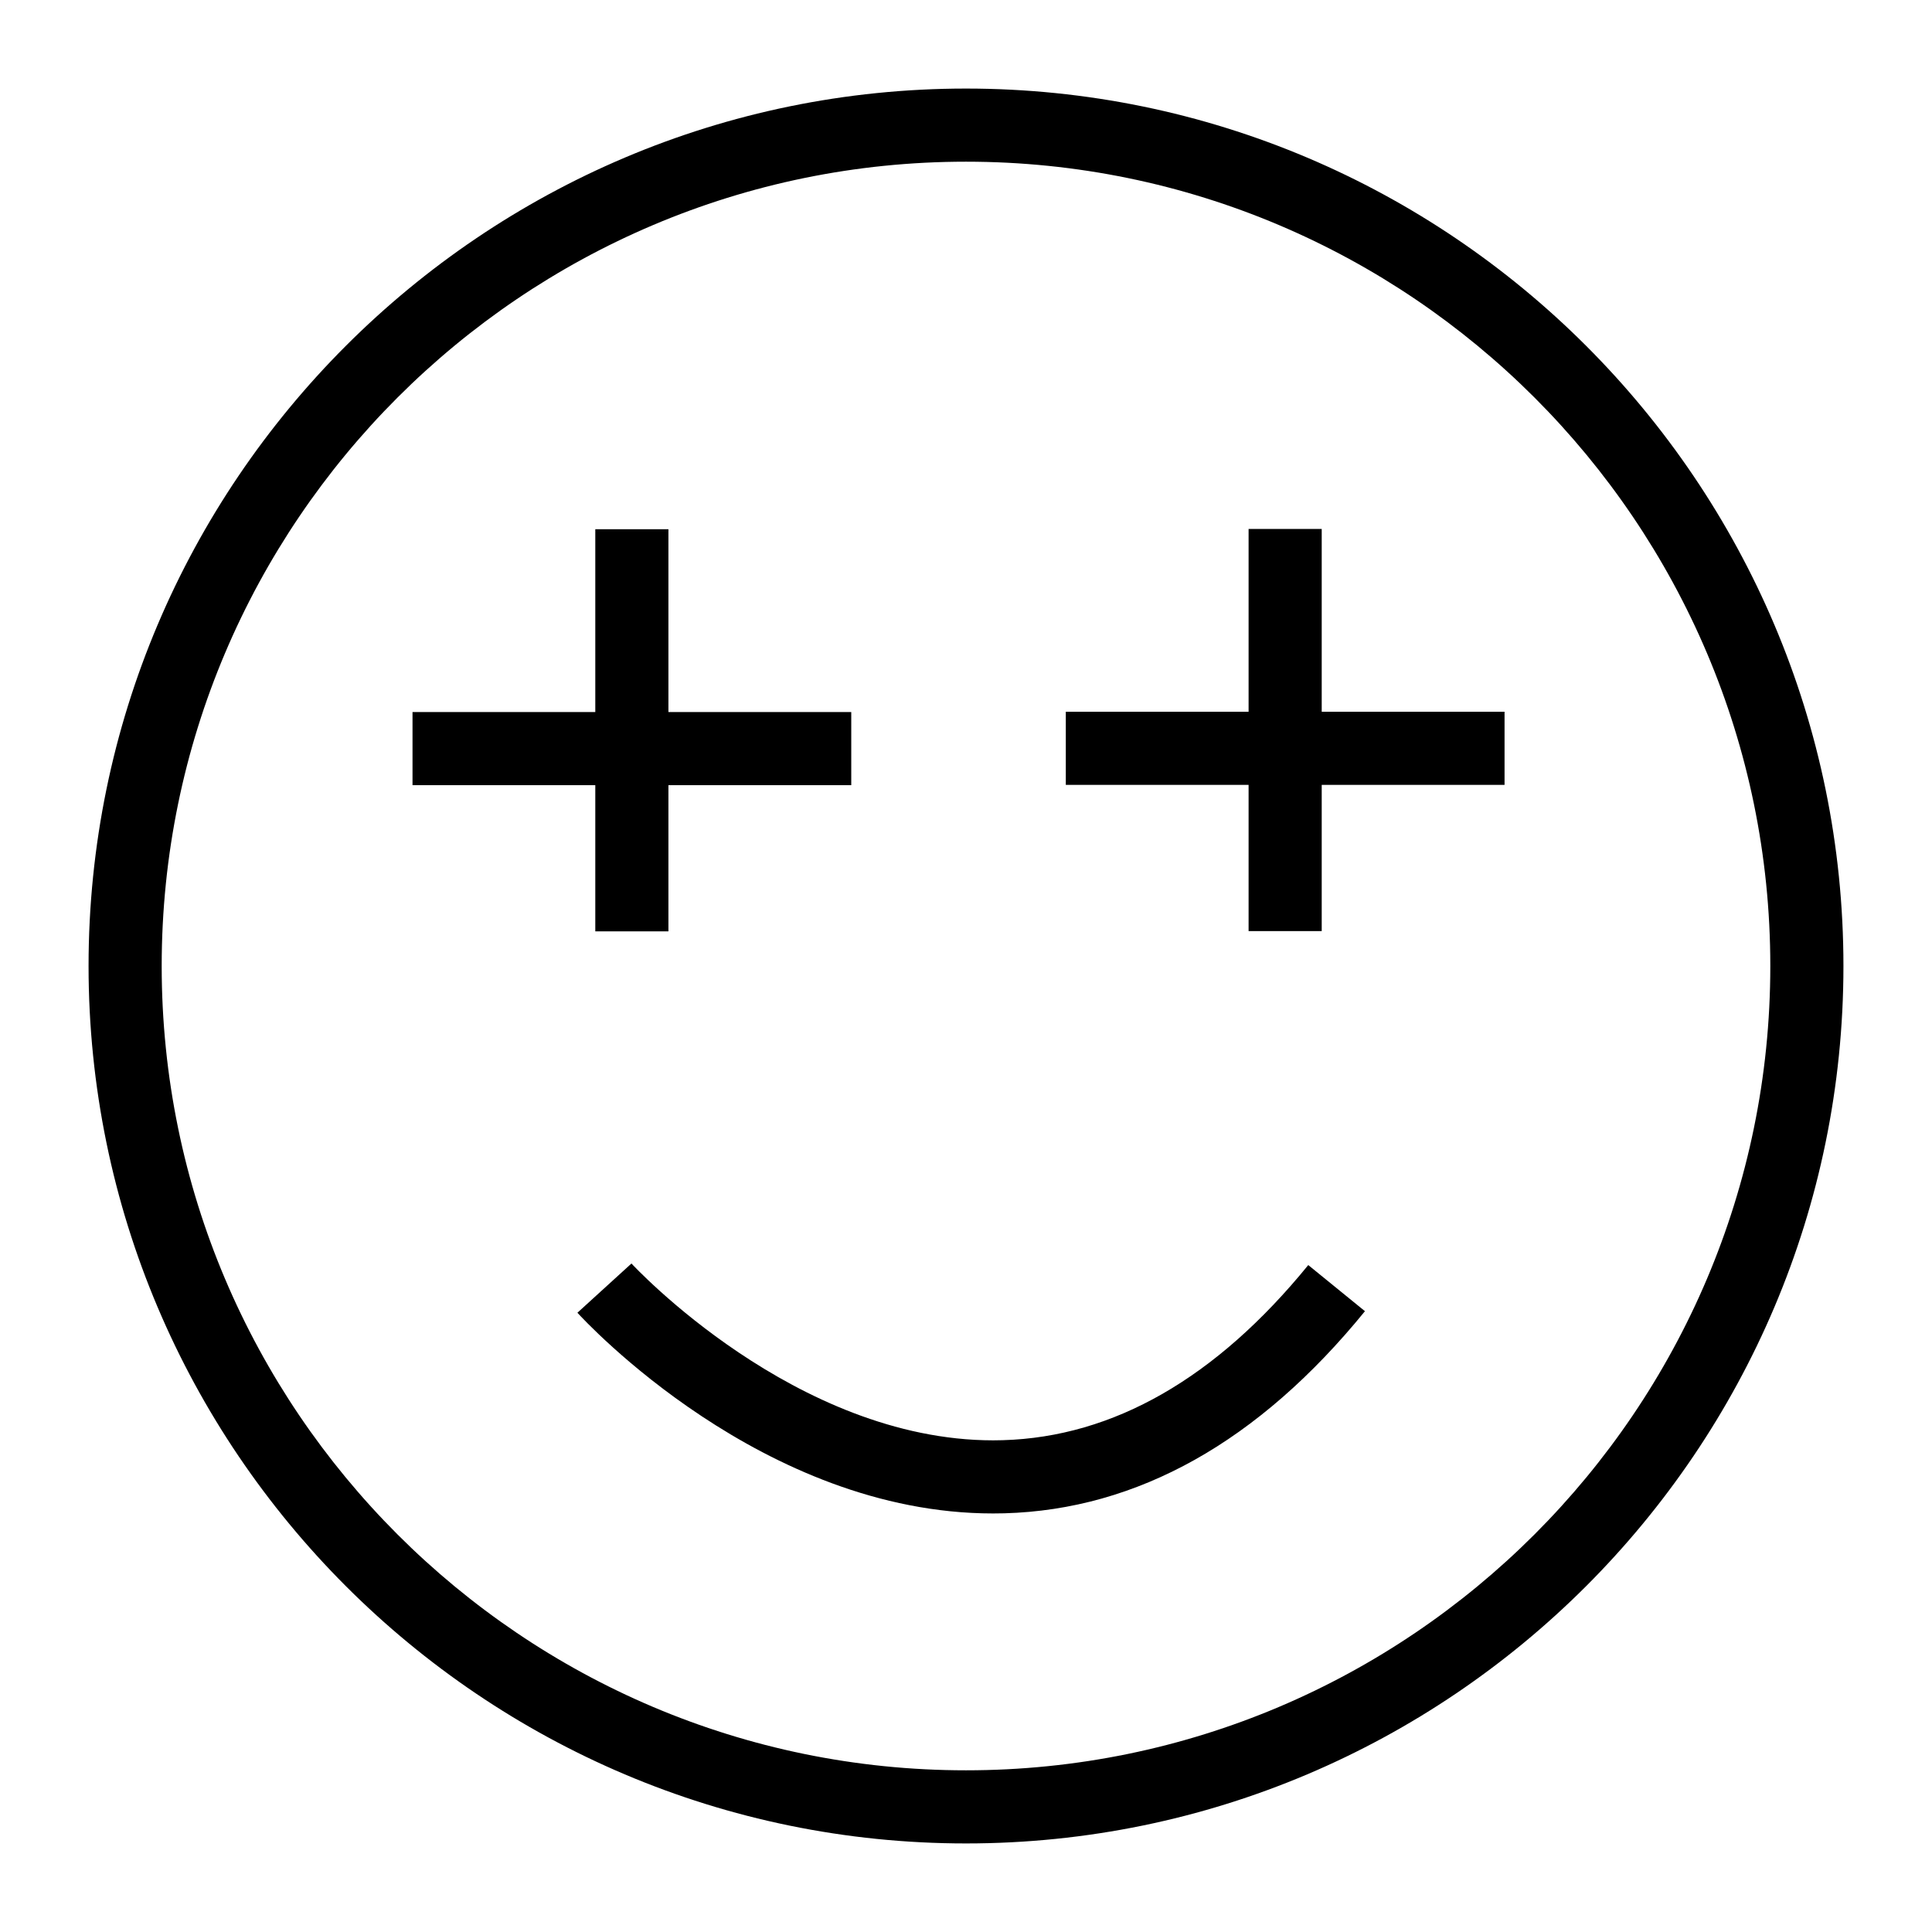 <?xml version="1.0" encoding="UTF-8"?>
<!-- Uploaded to: ICON Repo, www.iconrepo.com, Generator: ICON Repo Mixer Tools -->
<svg fill="#000000" width="800px" height="800px" version="1.1" viewBox="144 144 512 512" xmlns="http://www.w3.org/2000/svg">
 <g>
  <path d="m400 632.53c-128.21 0-232.53-104.32-232.53-232.53 0-128.21 104.31-232.53 232.53-232.53s232.53 104.31 232.53 232.53c0 128.21-104.32 232.53-232.53 232.53zm0-445.68c-117.53 0-213.15 95.621-213.15 213.15s95.617 213.15 213.15 213.15 213.15-95.617 213.15-213.15c0.004-117.53-95.613-213.15-213.14-213.15z"/>
  <path d="m301.76 284.25h19.379v106.57h-19.379z"/>
  <path d="m253.32 332.7h116.27v19.379h-116.27z"/>
  <path d="m474.89 284.18h19.379v106.57h-19.379z"/>
  <path d="m426.45 332.62h116.27v19.379h-116.27z"/>
  <path d="m407.17 545.08c-61.047 0-108.14-50.988-110.15-53.191l14.324-13.047c0.434 0.473 43.457 46.863 95.863 46.863 0.844 0 1.684-0.008 2.535-0.039 29.332-0.844 56.57-16.453 80.961-46.41l15.023 12.223c-28.141 34.574-60.289 52.586-95.562 53.562-0.996 0.031-2 0.039-2.992 0.039z"/>
 </g>
</svg>